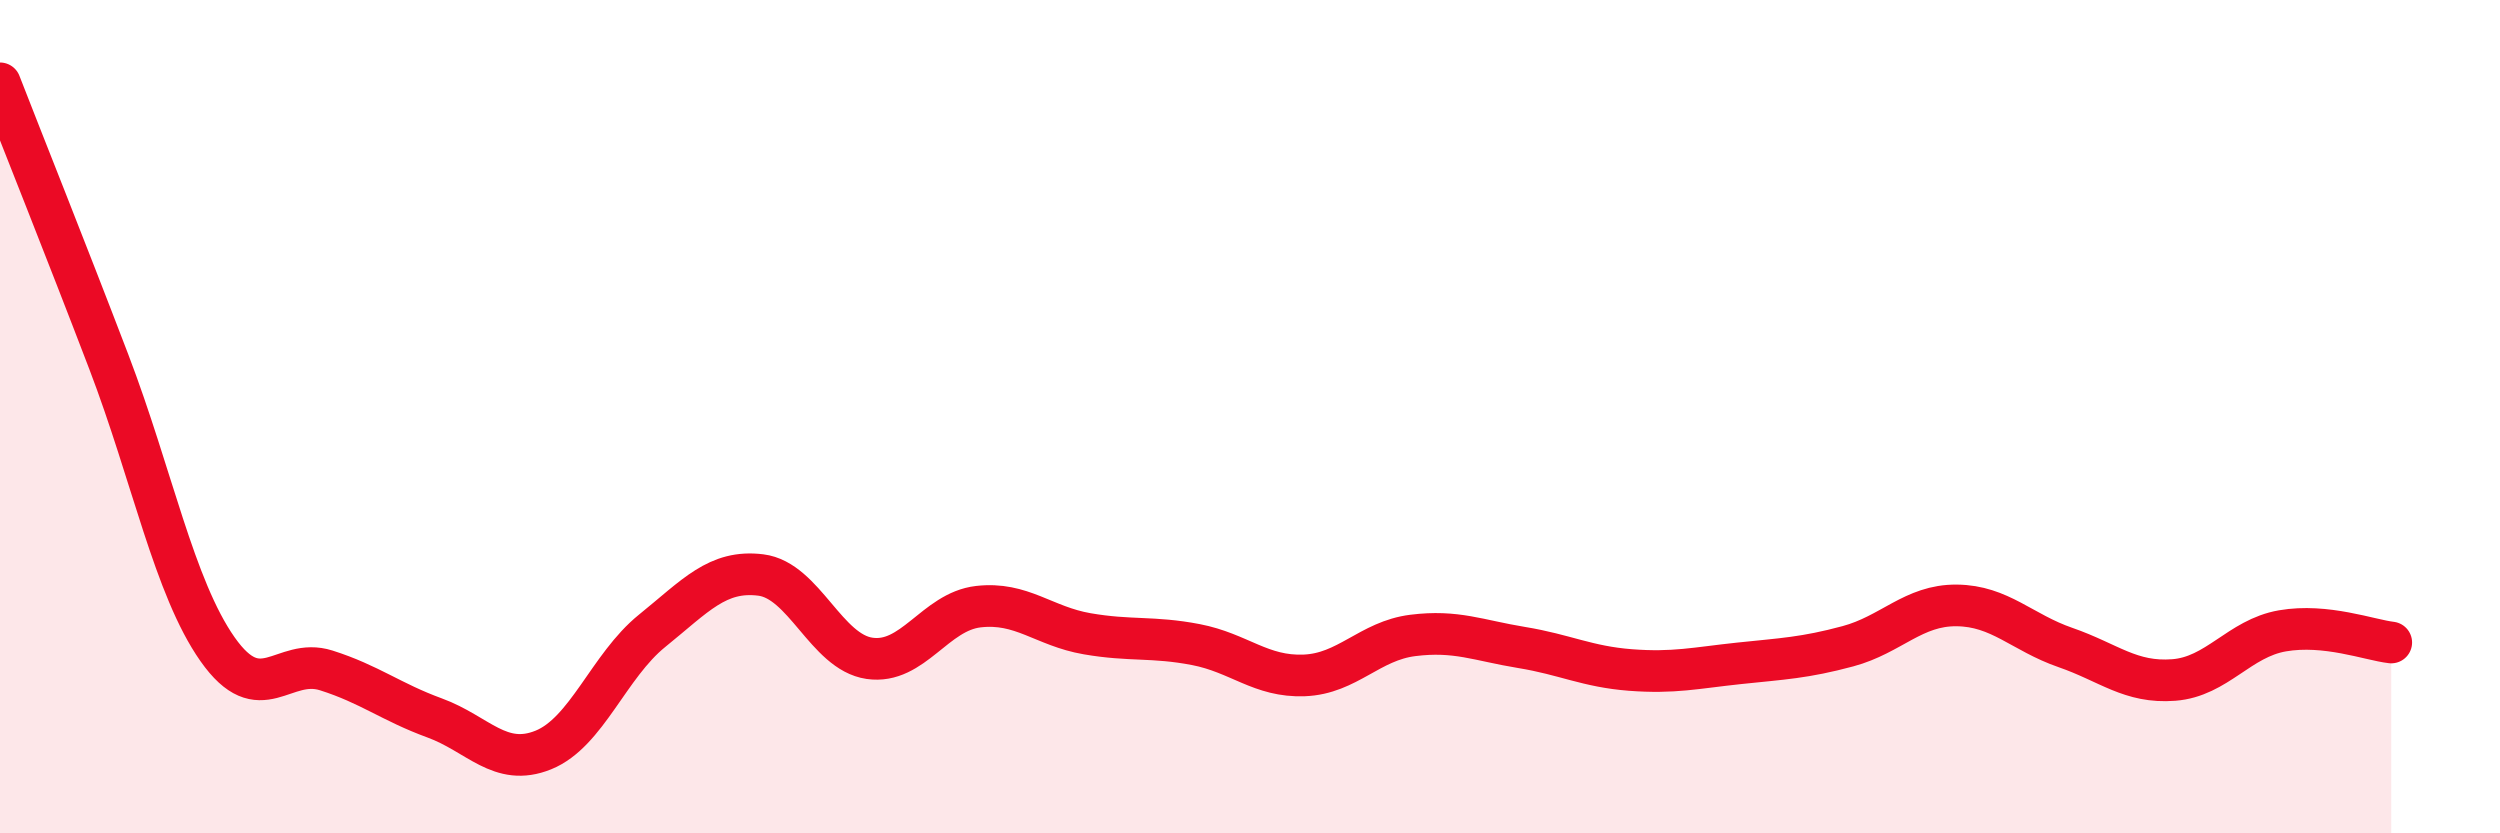 
    <svg width="60" height="20" viewBox="0 0 60 20" xmlns="http://www.w3.org/2000/svg">
      <path
        d="M 0,2 C 0.52,3.34 1.57,5.96 2.61,8.68 C 3.65,11.4 4.18,14.1 5.22,15.58 C 6.26,17.06 6.79,15.76 7.83,16.09 C 8.87,16.42 9.39,16.85 10.43,17.23 C 11.47,17.61 12,18.42 13.04,18 C 14.08,17.58 14.61,15.98 15.65,15.14 C 16.69,14.3 17.22,13.67 18.26,13.8 C 19.3,13.93 19.83,15.65 20.87,15.8 C 21.91,15.95 22.44,14.68 23.48,14.56 C 24.52,14.44 25.05,15.03 26.09,15.21 C 27.13,15.39 27.66,15.27 28.7,15.47 C 29.74,15.67 30.26,16.25 31.3,16.21 C 32.34,16.17 32.87,15.38 33.91,15.25 C 34.95,15.12 35.48,15.37 36.52,15.54 C 37.56,15.71 38.09,16 39.13,16.08 C 40.17,16.16 40.7,16.03 41.74,15.92 C 42.78,15.81 43.31,15.79 44.35,15.51 C 45.39,15.23 45.92,14.52 46.96,14.53 C 48,14.54 48.53,15.18 49.57,15.54 C 50.61,15.9 51.13,16.4 52.17,16.32 C 53.21,16.24 53.74,15.32 54.78,15.14 C 55.82,14.96 56.87,15.36 57.39,15.42L57.39 20L0 20Z"
        fill="#EB0A25"
        opacity="0.1"
        stroke-linecap="round"
        stroke-linejoin="round"
      />
      <path
        d="M 0,2 C 0.52,3.34 1.57,5.96 2.61,8.68 C 3.65,11.4 4.18,14.1 5.22,15.58 C 6.26,17.06 6.79,15.76 7.83,16.09 C 8.87,16.42 9.39,16.85 10.43,17.23 C 11.47,17.61 12,18.42 13.04,18 C 14.08,17.58 14.61,15.98 15.65,15.14 C 16.69,14.3 17.22,13.67 18.26,13.8 C 19.3,13.93 19.83,15.65 20.87,15.8 C 21.91,15.95 22.44,14.68 23.48,14.56 C 24.52,14.44 25.05,15.03 26.09,15.21 C 27.13,15.39 27.66,15.27 28.7,15.47 C 29.74,15.67 30.26,16.25 31.3,16.21 C 32.34,16.17 32.87,15.38 33.91,15.25 C 34.95,15.12 35.48,15.37 36.52,15.54 C 37.56,15.71 38.09,16 39.13,16.08 C 40.17,16.16 40.7,16.03 41.74,15.92 C 42.78,15.81 43.31,15.79 44.35,15.51 C 45.39,15.23 45.92,14.52 46.96,14.53 C 48,14.54 48.53,15.18 49.57,15.54 C 50.61,15.9 51.13,16.4 52.17,16.32 C 53.21,16.24 53.74,15.32 54.78,15.14 C 55.82,14.96 56.87,15.36 57.39,15.42"
        stroke="#EB0A25"
        stroke-width="1"
        fill="none"
        stroke-linecap="round"
        stroke-linejoin="round"
      />
    </svg>
  